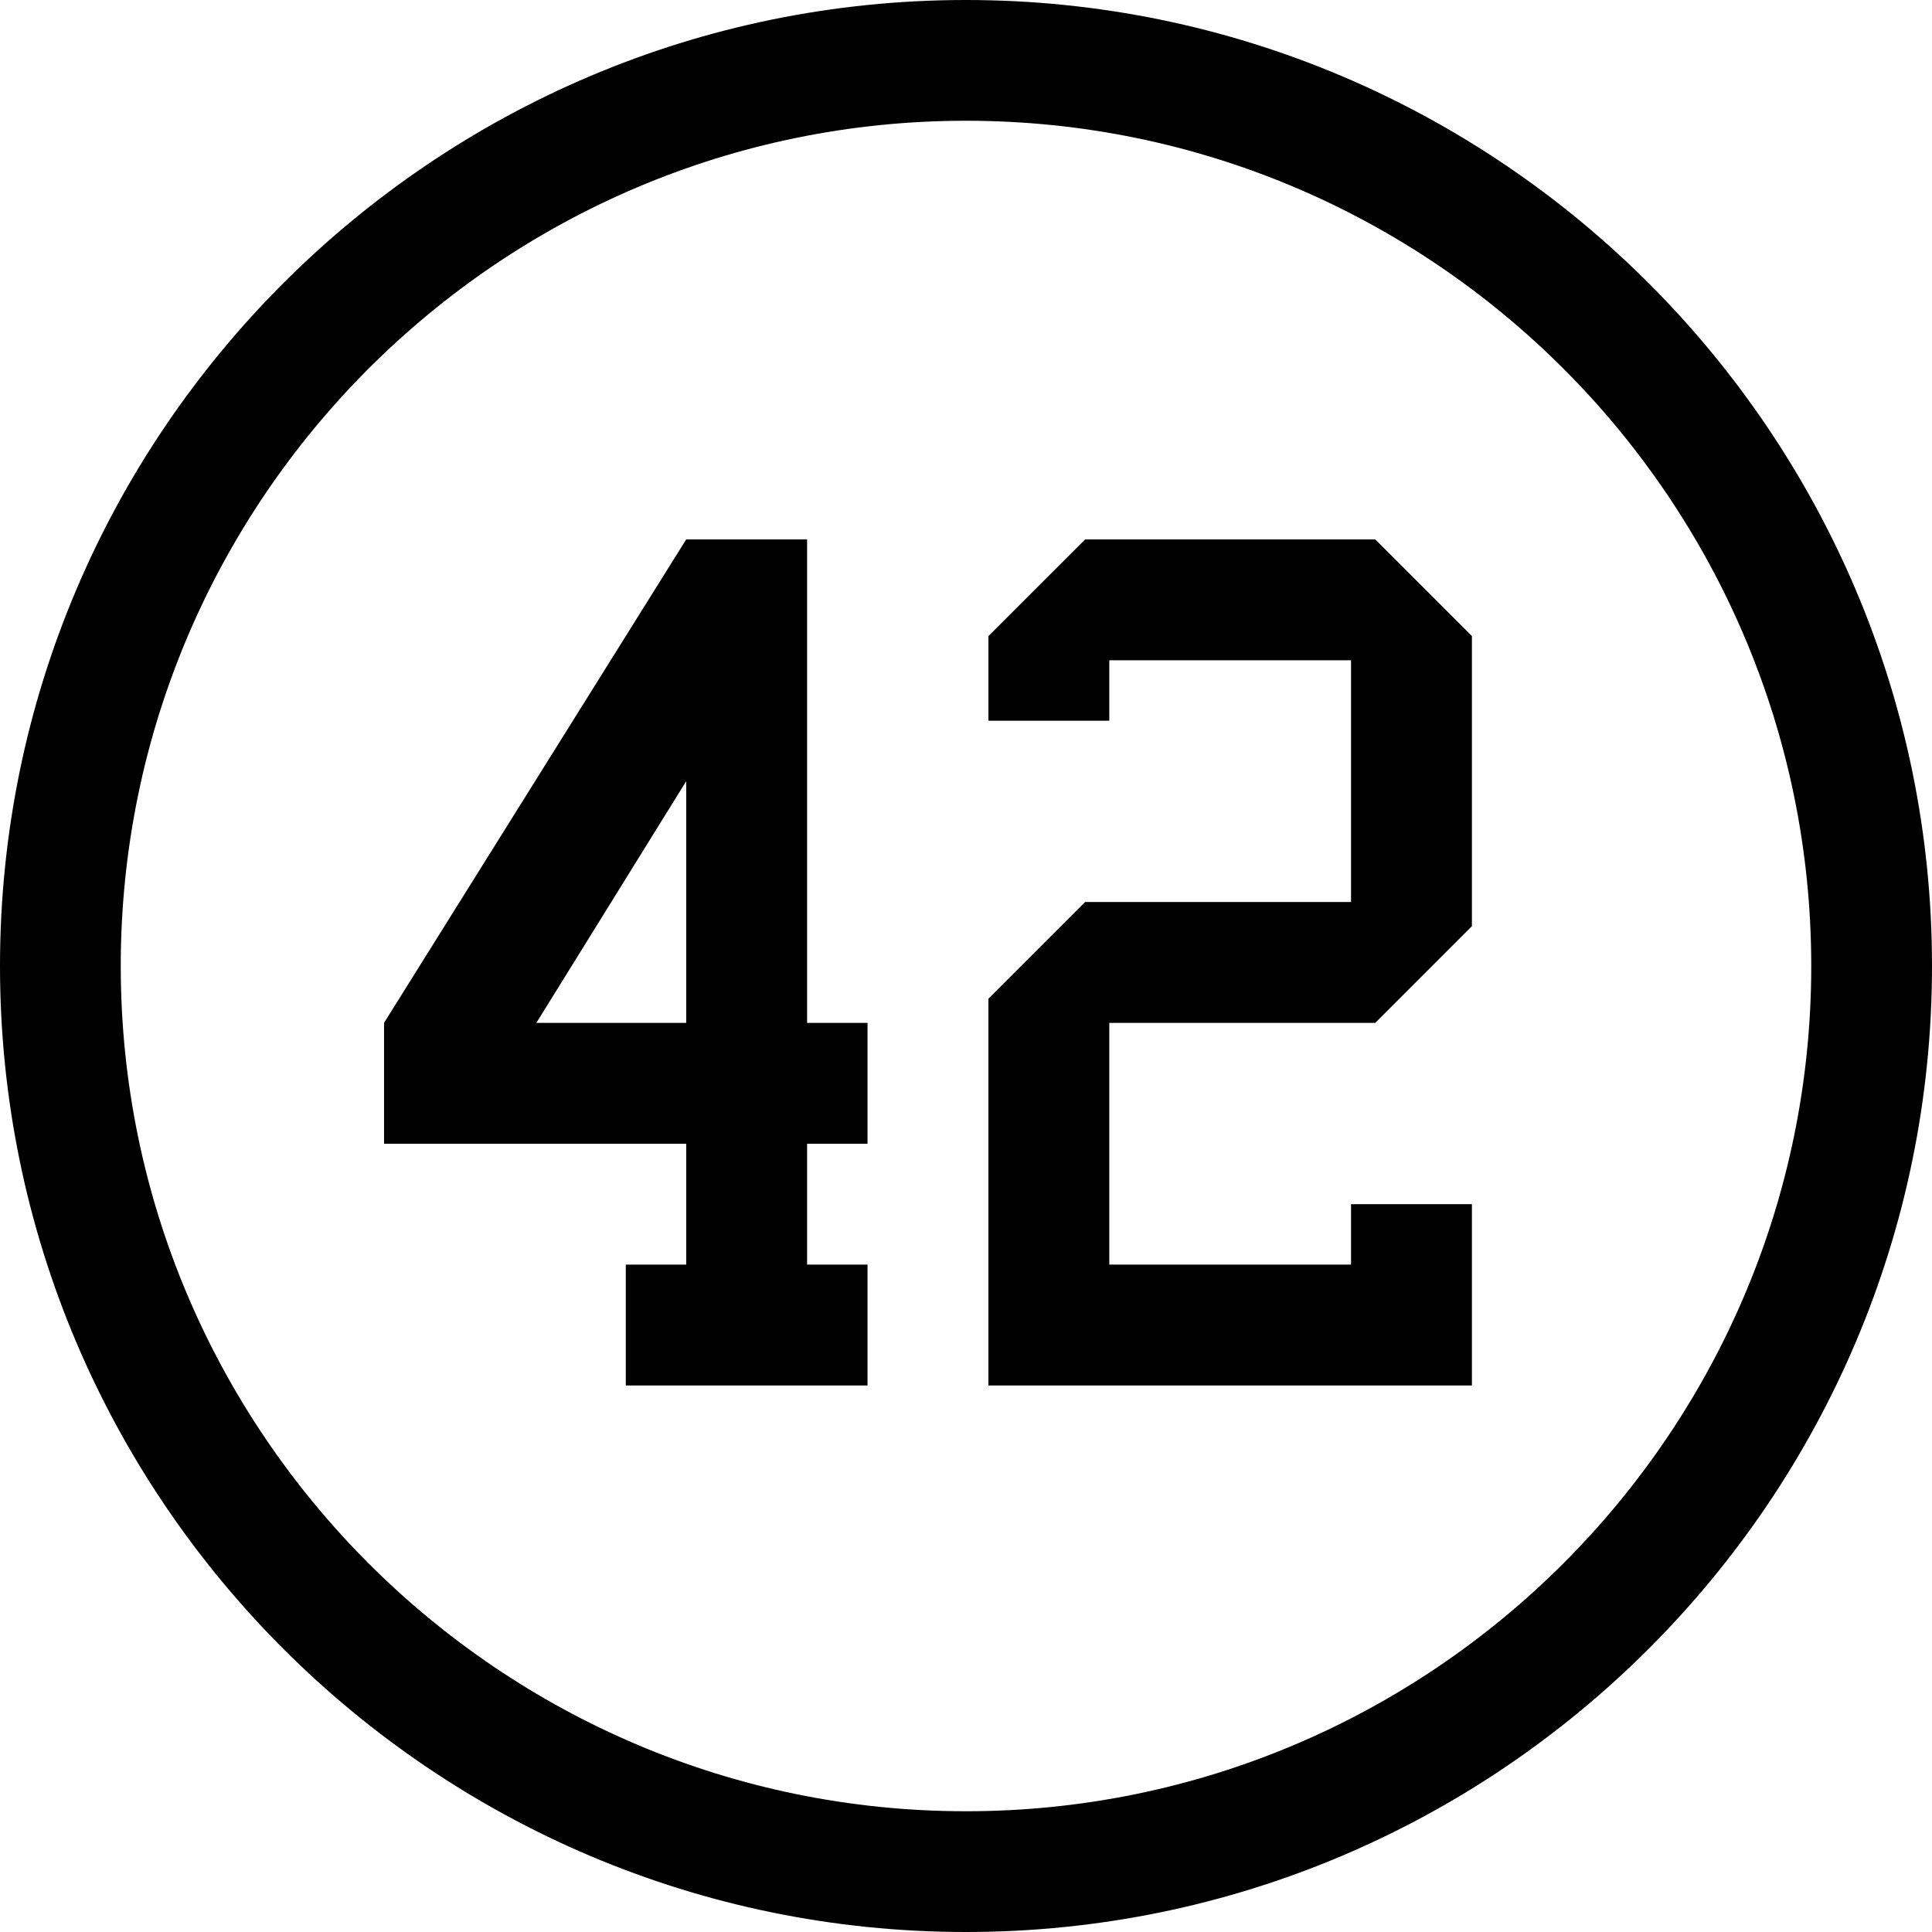 <?xml version="1.0" encoding="utf-8"?>
<!-- Generator: Adobe Illustrator 15.0.0, SVG Export Plug-In . SVG Version: 6.00 Build 0)  -->
<!DOCTYPE svg PUBLIC "-//W3C//DTD SVG 1.1//EN" "http://www.w3.org/Graphics/SVG/1.1/DTD/svg11.dtd">
<svg version="1.1" id="Layer_1" xmlns="http://www.w3.org/2000/svg" xmlns:xlink="http://www.w3.org/1999/xlink" x="0px" y="0px"
	 width="64px" height="64px" viewBox="0 0 64 64" enable-background="new 0 0 64 64" xml:space="preserve">
<path d="M31.999,64C14.354,64,0,49.645,0,32C0,14.355,14.354,0,31.999,0C49.645,0,64,14.355,64,32C64,49.645,49.645,64,31.999,64z
	 M31.999,4C16.561,4,4,16.561,4,32c0,15.44,12.561,28,27.999,28C47.438,60,60,47.439,60,32C60,16.561,47.438,4,31.999,4z"/>
<g>
	<path d="M20.73,45.896v-4.004h2.002v-4.004h-10.01v-4.004l10.01-16.016h4.004v16.016h2.002v4.004h-2.002v4.004h2.002v4.004H20.73z
		 M17.767,33.885h4.965v-8.008L17.767,33.885z"/>
	<path d="M32.742,45.896V33.084l3.204-3.204h8.809v-8.008h-8.008v2.002h-4.004v-2.803l3.204-3.203h9.609l3.203,3.203v9.609
		l-3.203,3.204h-8.809v8.008h8.008v-2.002h4.004v6.006H32.742z"/>
</g>
</svg>
